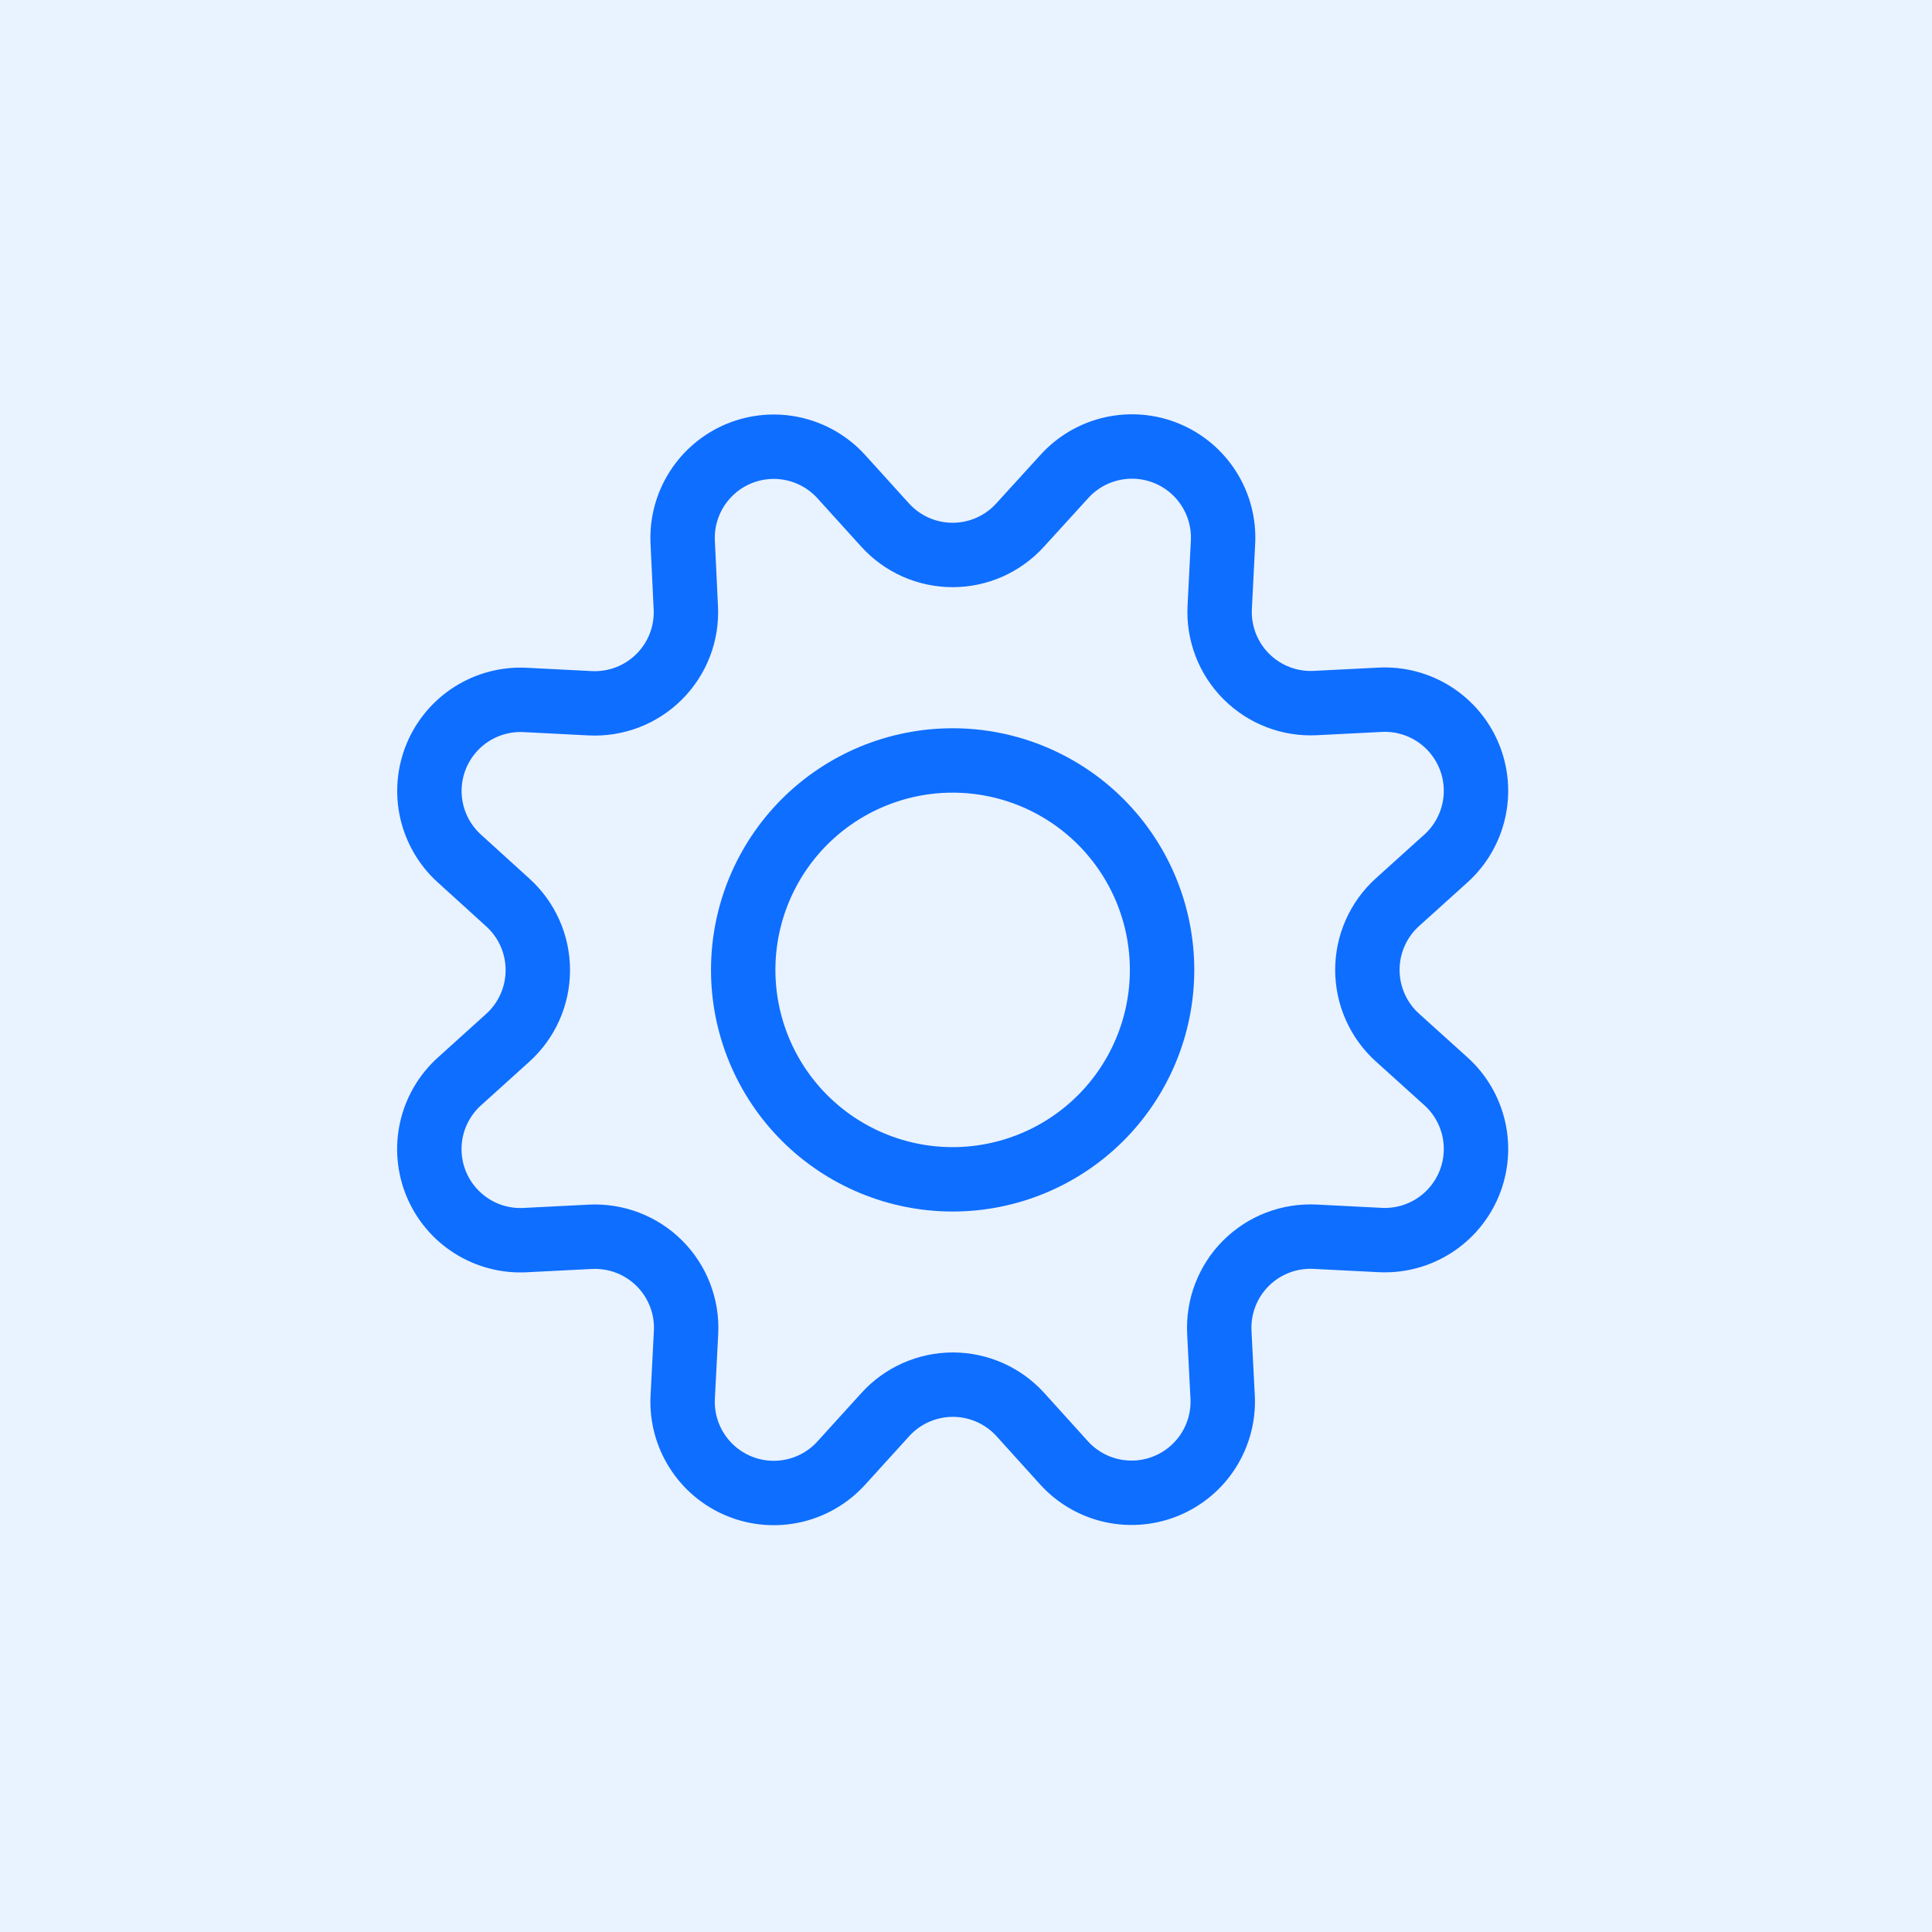 <svg width="72" height="72" viewBox="0 0 72 72" fill="none" xmlns="http://www.w3.org/2000/svg">
<rect width="72" height="72" fill="#E9F2FF"/>
<path d="M32.98 19.56C33.298 19.913 33.687 20.195 34.121 20.389C34.556 20.582 35.026 20.682 35.502 20.682C35.977 20.682 36.447 20.582 36.882 20.389C37.316 20.195 37.705 19.913 38.023 19.56L39.664 17.759C40.134 17.239 40.754 16.877 41.438 16.723C42.123 16.569 42.838 16.63 43.486 16.898C44.134 17.167 44.683 17.629 45.057 18.222C45.432 18.815 45.614 19.51 45.578 20.21L45.455 22.638C45.431 23.112 45.507 23.585 45.677 24.028C45.848 24.471 46.109 24.873 46.444 25.208C46.779 25.544 47.181 25.806 47.623 25.977C48.065 26.148 48.539 26.224 49.012 26.201L51.441 26.078C52.141 26.043 52.834 26.226 53.426 26.601C54.018 26.976 54.48 27.525 54.748 28.173C55.016 28.82 55.077 29.535 54.922 30.219C54.768 30.903 54.406 31.522 53.886 31.992L52.079 33.622C51.726 33.941 51.444 34.33 51.251 34.765C51.058 35.199 50.958 35.669 50.958 36.145C50.958 36.62 51.058 37.09 51.251 37.525C51.444 37.96 51.726 38.349 52.079 38.667L53.886 40.298C54.407 40.768 54.769 41.388 54.923 42.072C55.077 42.756 55.016 43.471 54.747 44.119C54.478 44.767 54.016 45.316 53.423 45.691C52.83 46.066 52.136 46.248 51.435 46.212L49.007 46.089C48.532 46.065 48.058 46.14 47.614 46.311C47.17 46.481 46.768 46.743 46.431 47.079C46.095 47.415 45.834 47.818 45.663 48.262C45.492 48.706 45.417 49.18 45.441 49.655L45.565 52.083C45.596 52.78 45.411 53.469 45.037 54.058C44.662 54.647 44.115 55.106 43.471 55.373C42.827 55.64 42.115 55.702 41.434 55.551C40.753 55.4 40.135 55.043 39.664 54.528L38.032 52.723C37.714 52.37 37.324 52.088 36.89 51.895C36.456 51.702 35.986 51.602 35.51 51.602C35.035 51.602 34.565 51.702 34.13 51.895C33.696 52.088 33.307 52.37 32.988 52.723L31.349 54.528C30.879 55.045 30.261 55.405 29.579 55.557C28.897 55.71 28.184 55.649 27.538 55.382C26.892 55.115 26.344 54.655 25.969 54.065C25.594 53.476 25.41 52.785 25.442 52.086L25.567 49.658C25.591 49.184 25.516 48.709 25.345 48.265C25.175 47.822 24.913 47.419 24.577 47.083C24.241 46.746 23.838 46.485 23.394 46.314C22.95 46.144 22.476 46.068 22.001 46.092L19.573 46.215C18.873 46.252 18.178 46.071 17.585 45.697C16.992 45.323 16.529 44.775 16.26 44.127C15.991 43.48 15.929 42.765 16.082 42.081C16.236 41.397 16.597 40.777 17.117 40.306L18.922 38.676C19.275 38.357 19.558 37.968 19.75 37.534C19.944 37.099 20.043 36.629 20.043 36.154C20.043 35.678 19.944 35.208 19.75 34.773C19.558 34.339 19.275 33.95 18.922 33.631L17.117 31.992C16.599 31.522 16.239 30.903 16.085 30.221C15.932 29.538 15.993 28.825 16.261 28.178C16.528 27.532 16.989 26.984 17.579 26.609C18.17 26.234 18.862 26.051 19.561 26.084L21.989 26.208C22.465 26.233 22.94 26.157 23.385 25.987C23.829 25.816 24.233 25.553 24.57 25.216C24.906 24.88 25.168 24.476 25.339 24.031C25.509 23.586 25.584 23.11 25.558 22.635L25.442 20.205C25.409 19.506 25.593 18.815 25.968 18.224C26.343 17.634 26.89 17.174 27.536 16.906C28.183 16.639 28.895 16.577 29.578 16.73C30.26 16.883 30.879 17.242 31.349 17.759L32.98 19.56Z" stroke="#0E6EFF" stroke-width="2.4" stroke-linecap="round" stroke-linejoin="round"/>
<path d="M27.697 36.145C27.697 38.215 28.52 40.2 29.983 41.664C31.447 43.127 33.432 43.95 35.502 43.95C37.572 43.95 39.557 43.127 41.021 41.664C42.484 40.2 43.307 38.215 43.307 36.145C43.307 34.075 42.484 32.09 41.021 30.626C39.557 29.163 37.572 28.34 35.502 28.34C33.432 28.34 31.447 29.163 29.983 30.626C28.52 32.09 27.697 34.075 27.697 36.145V36.145Z" stroke="#0E6EFF" stroke-width="2.4" stroke-linecap="round" stroke-linejoin="round"/>
</svg>
